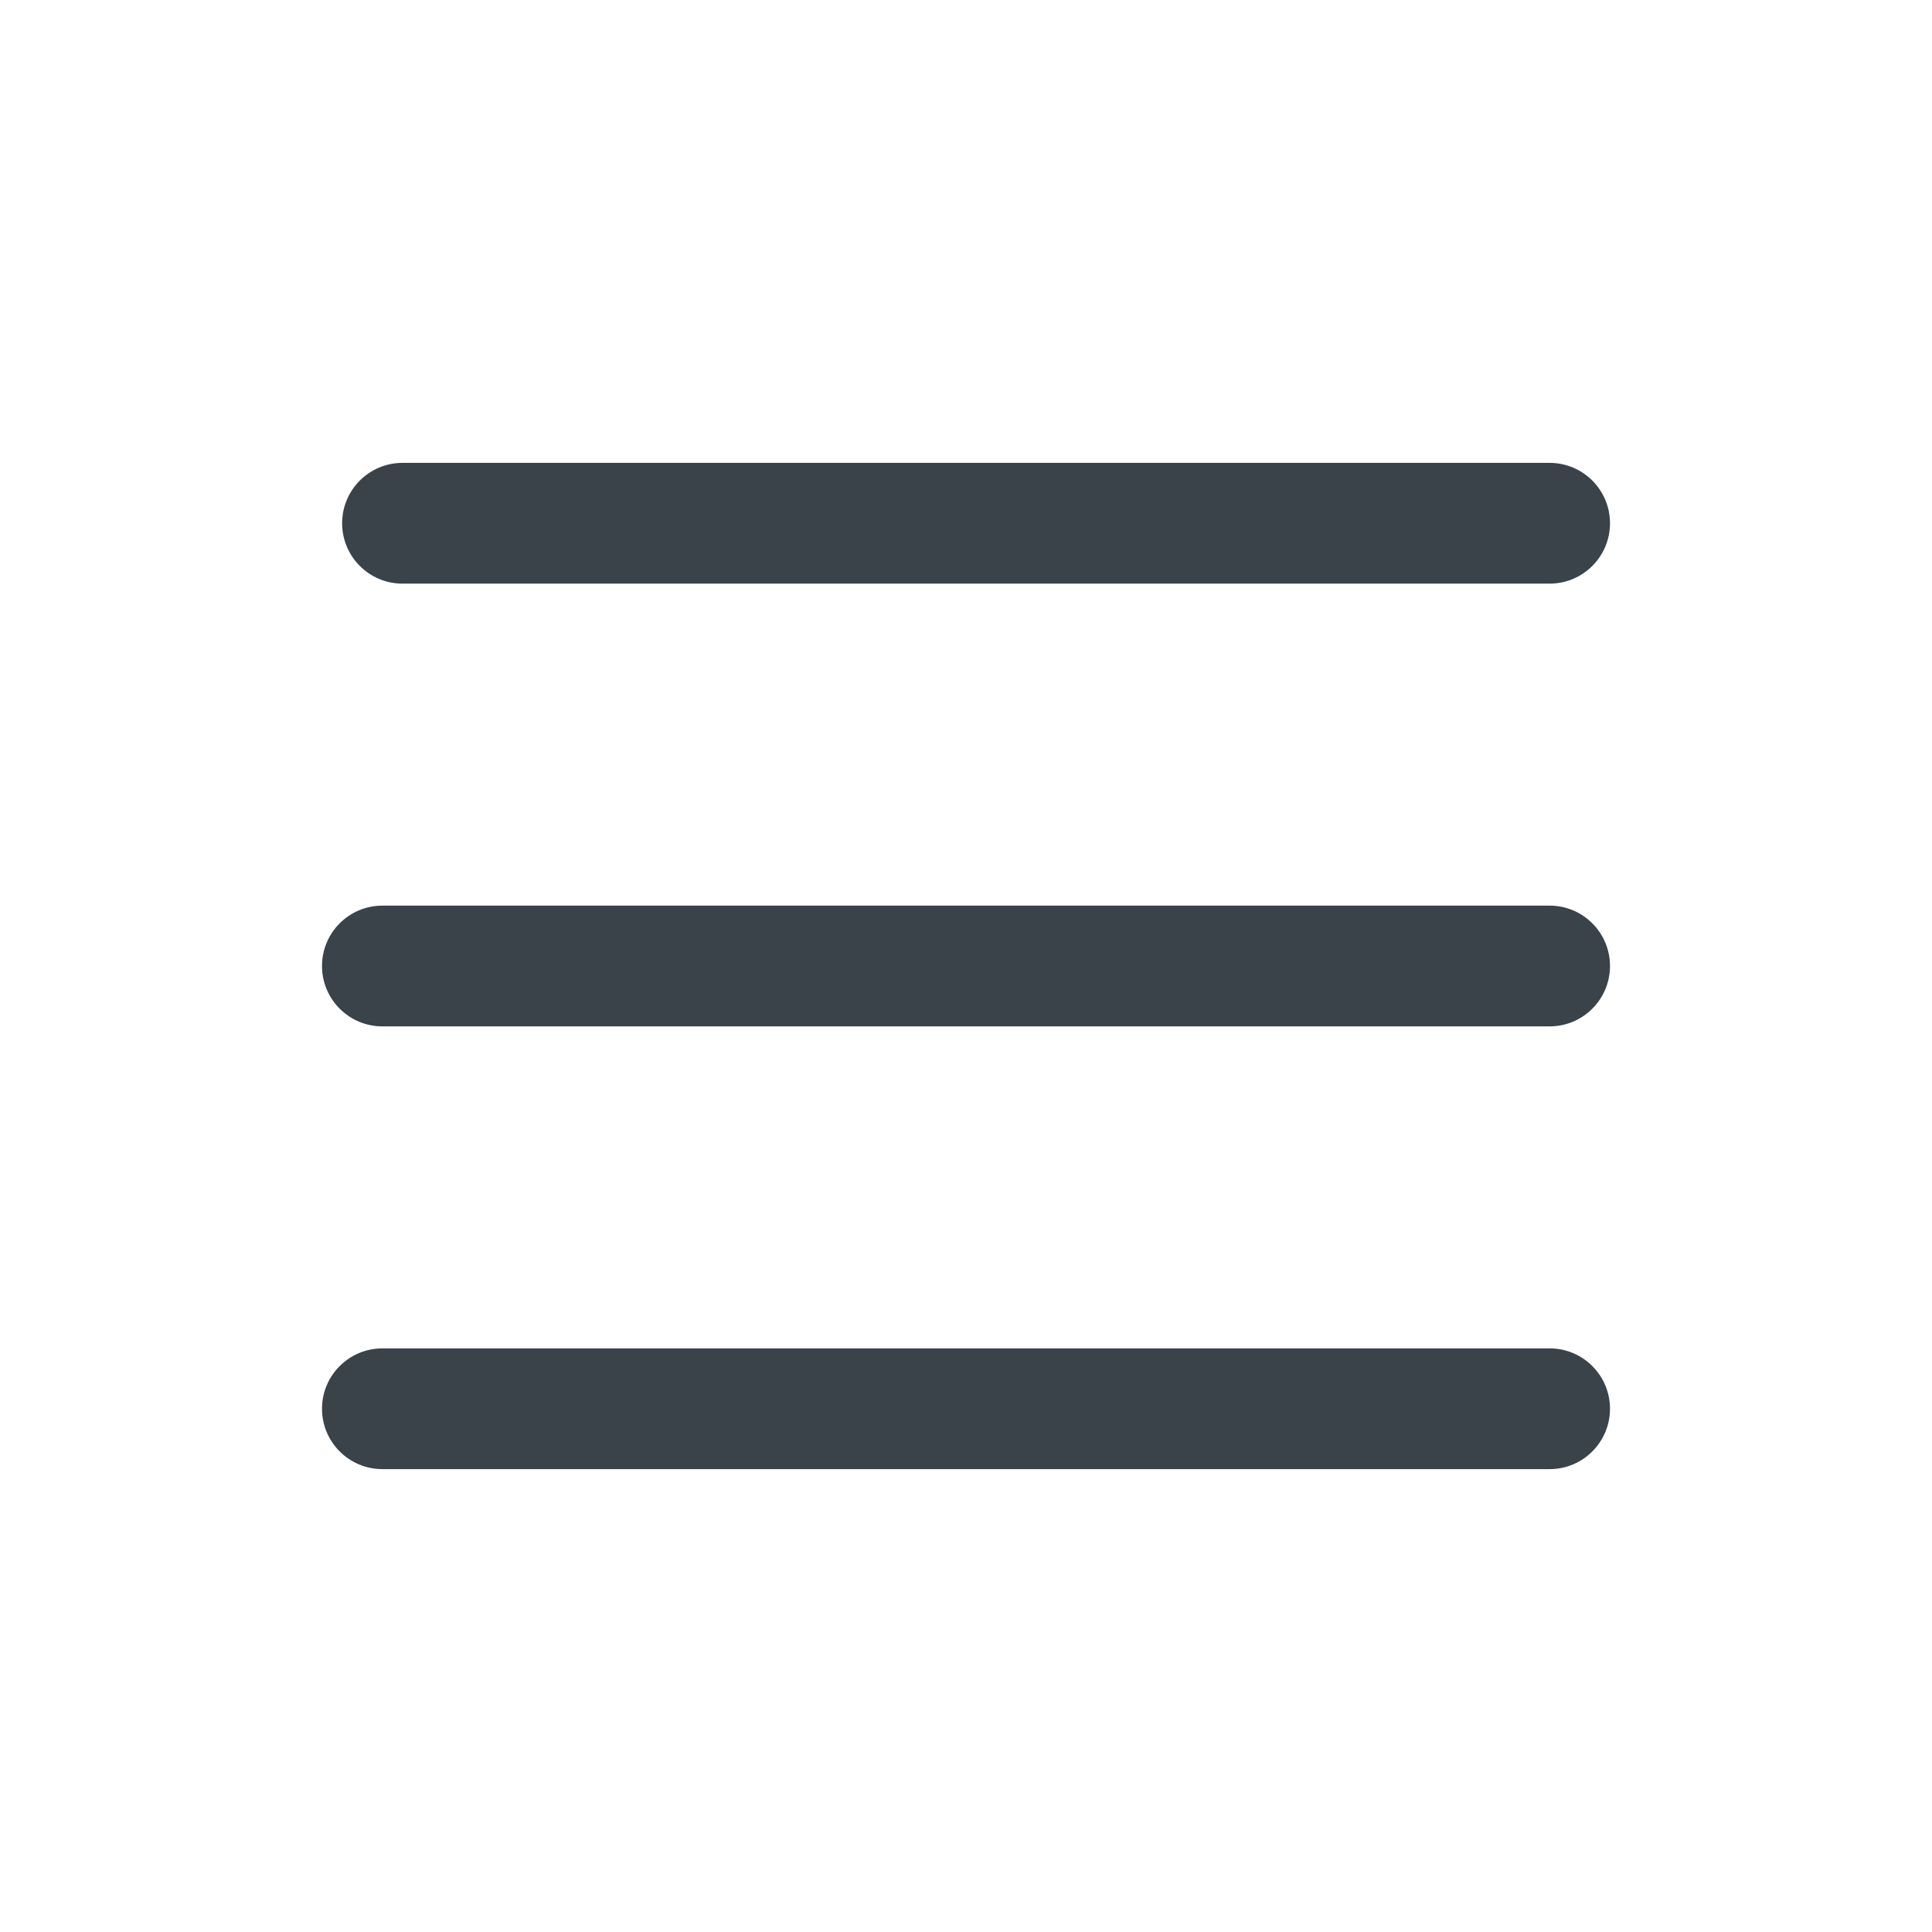 <svg width="24" height="24" viewBox="0 0 24 24" fill="none" xmlns="http://www.w3.org/2000/svg">
    <path fill-rule="evenodd" clip-rule="evenodd" d="M4.25 6.5C4.25 6.086 4.586 5.75 5 5.75L19.25 5.75C19.664 5.75 20 6.086 20 6.5C20 6.914 19.664 7.25 19.25 7.25L5 7.25C4.586 7.25 4.25 6.914 4.25 6.5Z" fill="#3A424A"/>
    <path fill-rule="evenodd" clip-rule="evenodd" d="M4 12C4 11.586 4.336 11.25 4.75 11.25L19.25 11.25C19.664 11.25 20 11.586 20 12C20 12.414 19.664 12.75 19.25 12.75L4.75 12.75C4.336 12.75 4 12.414 4 12Z" fill="#3A424A"/>
    <path fill-rule="evenodd" clip-rule="evenodd" d="M4 17.5C4 17.086 4.336 16.75 4.75 16.75L19.25 16.75C19.664 16.75 20 17.086 20 17.5C20 17.914 19.664 18.25 19.25 18.25L4.75 18.25C4.336 18.25 4 17.914 4 17.5Z" fill="#3A424A"/>
</svg>
